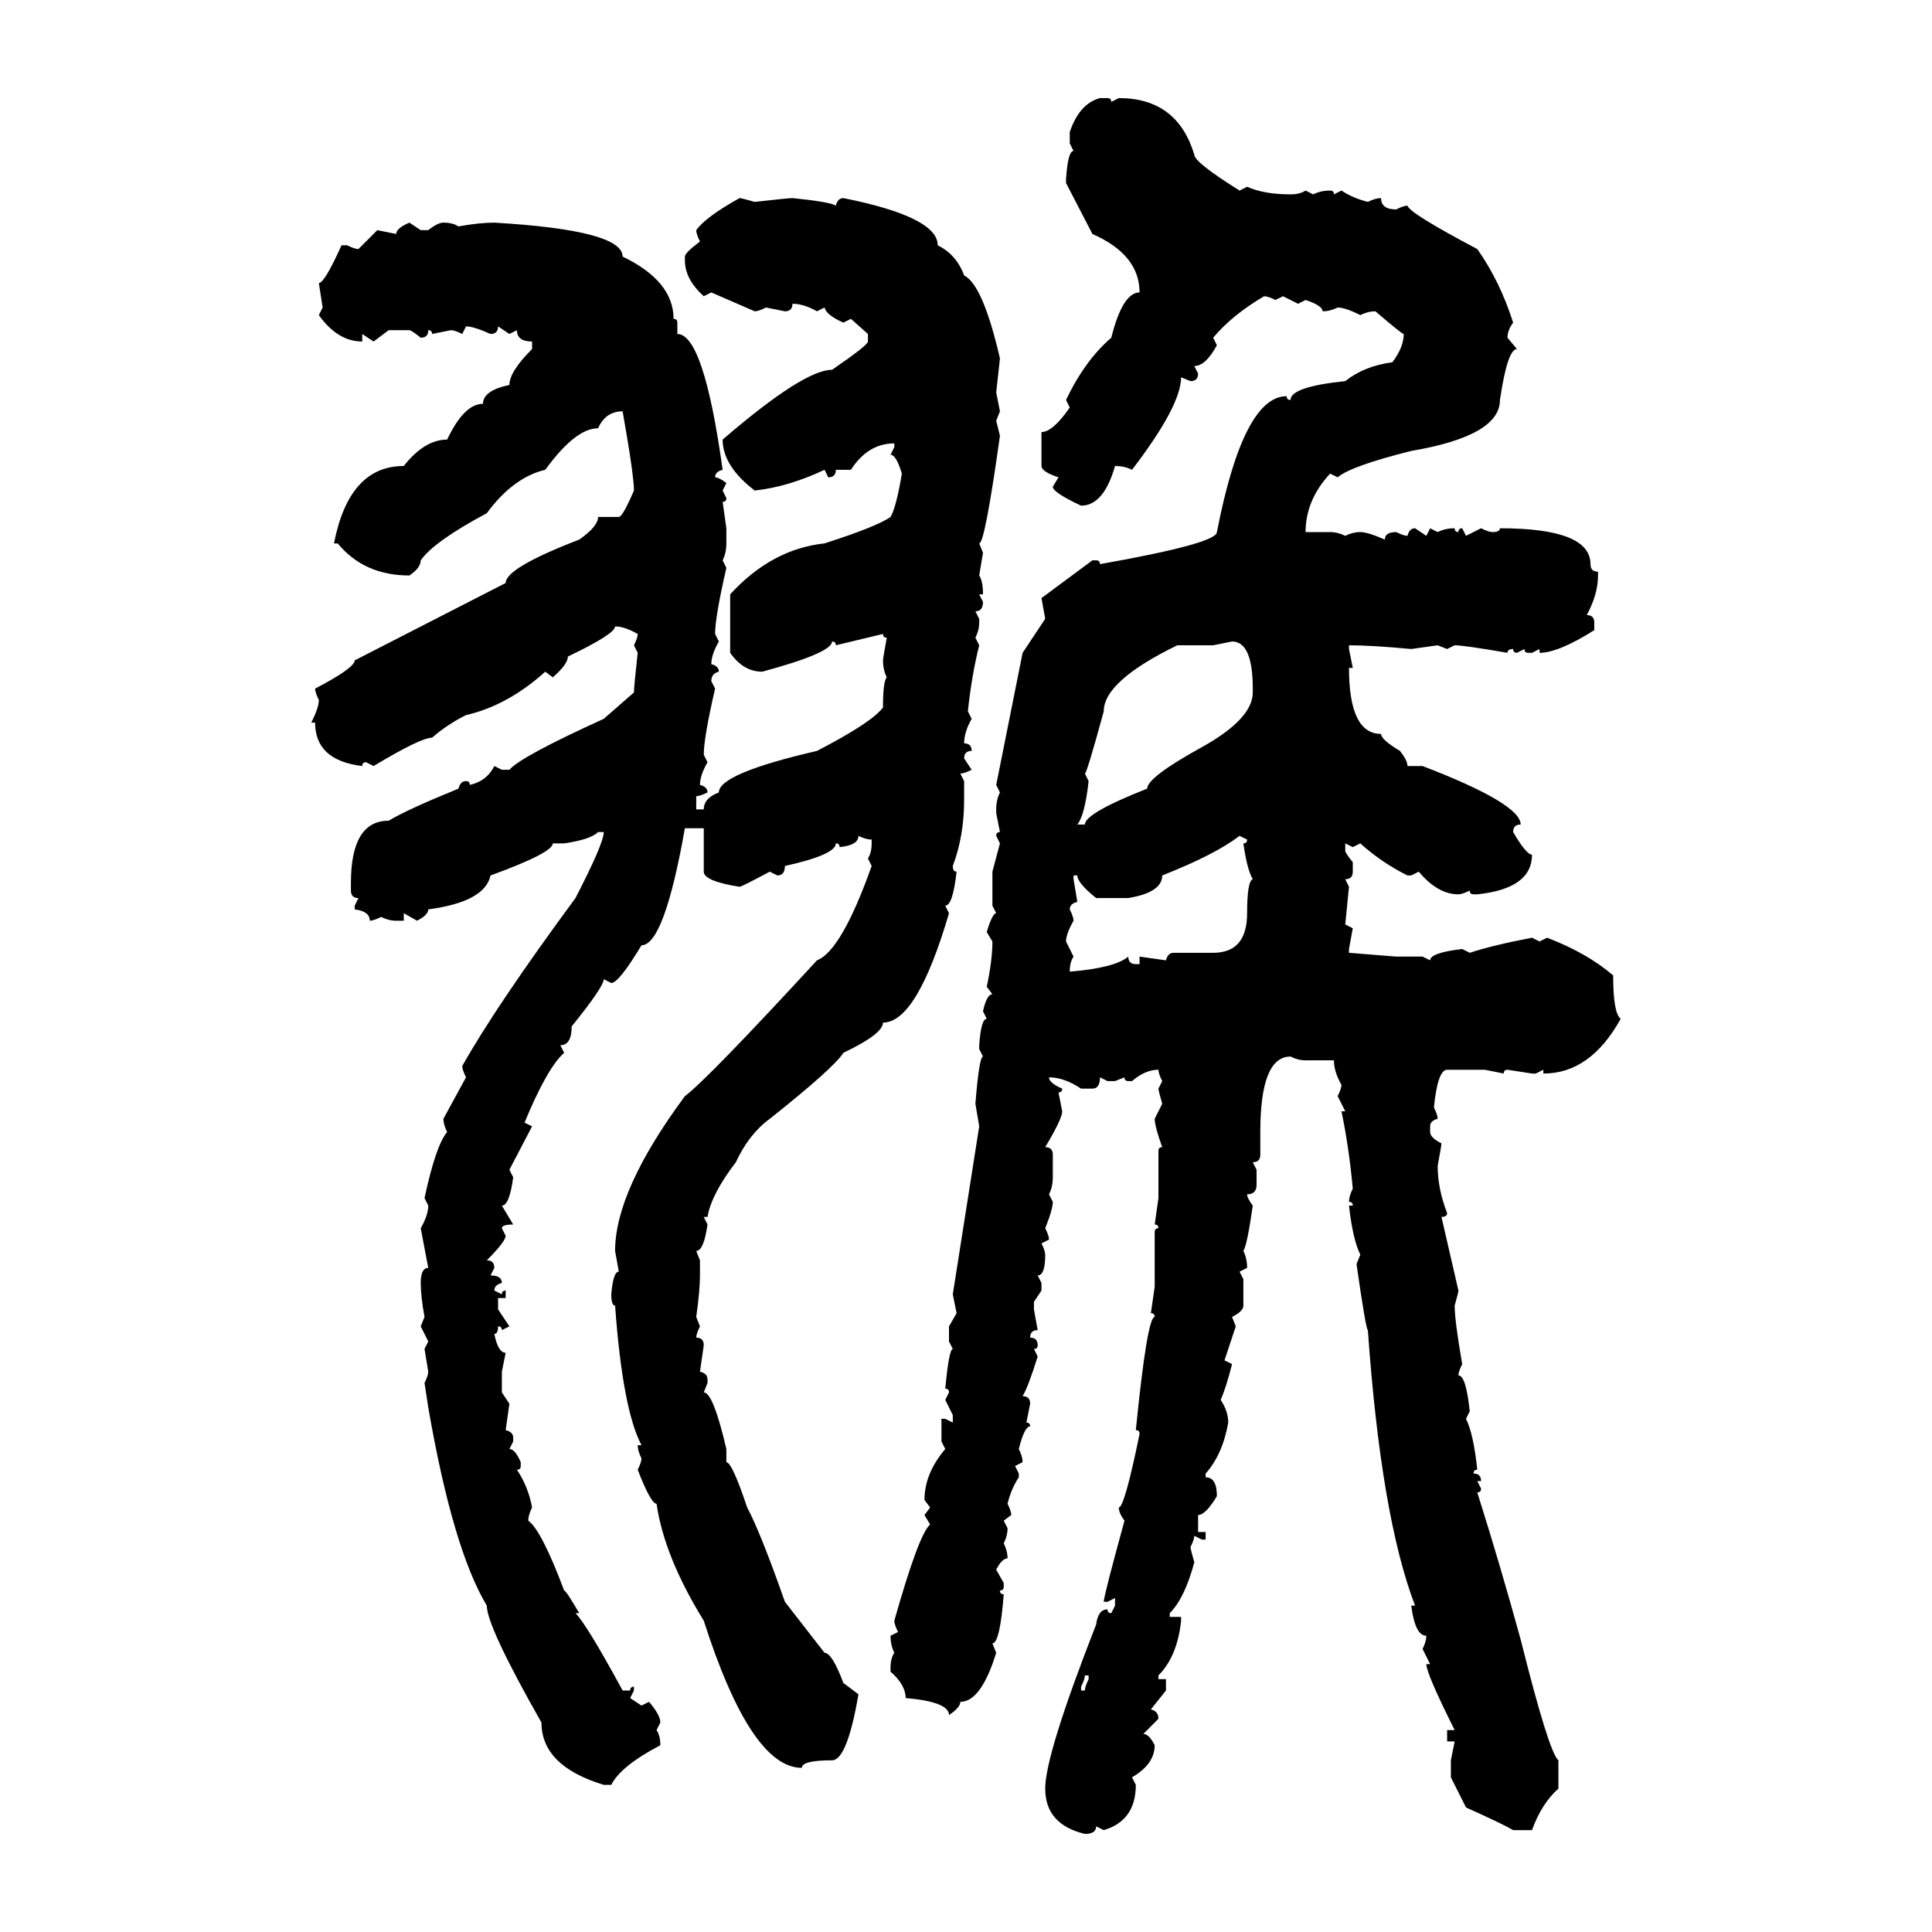 <svg xmlns="http://www.w3.org/2000/svg" xmlns:xlink="http://www.w3.org/1999/xlink" width="300" height="300"><path d="M170.80 15.23L170.80 15.23L171.97 15.23Q172.56 15.23 172.56 15.82L172.56 15.82L173.73 15.23Q182.81 15.23 185.45 24.02L185.45 24.02Q185.45 25.20 192.48 29.59L192.48 29.59L193.65 29.00Q196.29 30.18 200.39 30.18L200.39 30.18Q201.86 30.18 202.73 29.59L202.73 29.59L203.91 30.18Q205.08 29.59 206.54 29.59L206.54 29.59Q207.13 29.59 207.13 30.18L207.13 30.18L208.30 29.59Q210.06 30.76 212.40 31.35L212.40 31.35Q213.57 30.76 214.45 30.76L214.45 30.76Q214.45 32.52 216.80 32.52L216.80 32.52Q217.97 31.93 218.55 31.93L218.55 31.93Q218.85 33.11 229.39 38.67L229.39 38.67Q232.91 43.65 234.96 50.10L234.96 50.10Q234.08 51.27 234.08 52.44L234.08 52.44L235.55 54.20Q234.08 54.20 232.91 62.11L232.91 62.11Q232.91 67.68 219.14 70.02L219.14 70.02Q209.77 72.36 207.71 74.12L207.71 74.12L206.54 73.54Q202.73 77.64 202.73 82.62L202.73 82.62L206.54 82.62Q207.71 82.62 208.89 83.20L208.89 83.20Q210.06 82.62 211.23 82.62L211.23 82.62Q212.40 82.62 215.04 83.79L215.04 83.79Q215.04 82.62 216.80 82.62L216.80 82.62Q217.97 83.20 218.55 83.20L218.55 83.20Q218.85 82.03 219.73 82.03L219.73 82.03L221.48 83.20L222.07 82.03L223.24 82.62Q224.41 82.03 225.88 82.03L225.88 82.03Q225.88 82.62 226.46 82.62L226.46 82.62Q226.46 82.03 227.05 82.03L227.05 82.03L227.64 83.20L229.98 82.03Q231.15 82.62 231.74 82.62L231.74 82.62Q232.91 82.62 232.91 82.03L232.91 82.03Q246.97 82.03 246.97 87.60L246.97 87.60Q246.97 88.77 248.14 88.77L248.14 88.77L248.14 89.36Q248.14 92.29 246.39 95.51L246.39 95.51Q247.56 95.51 247.56 96.68L247.56 96.68L247.56 97.85Q241.99 101.37 239.06 101.37L239.06 101.37L239.06 100.78L237.89 101.37L237.30 101.37Q236.72 101.37 236.72 100.78L236.72 100.78L235.55 101.37Q234.96 101.37 234.96 100.78L234.96 100.78Q234.08 100.78 234.08 101.37L234.08 101.37Q227.34 100.20 225.88 100.20L225.88 100.20L224.71 100.78L223.24 100.20L219.14 100.78Q212.99 100.20 209.47 100.20L209.47 100.20L209.47 100.78L210.06 103.71L209.47 103.71Q209.47 113.96 214.45 113.96L214.45 113.96Q214.45 114.84 217.38 116.60L217.38 116.60Q218.55 118.07 218.55 118.95L218.55 118.95L220.90 118.95Q236.13 124.80 236.13 128.03L236.13 128.03Q234.96 128.03 234.96 129.20L234.96 129.20Q237.01 132.71 237.89 132.71L237.89 132.71Q237.89 137.99 229.39 138.87L229.39 138.87L228.81 138.87Q228.22 138.87 228.22 138.28L228.22 138.28Q227.05 138.87 226.46 138.87L226.46 138.87Q223.24 138.87 220.31 135.35L220.31 135.35L219.14 135.94L218.55 135.94Q214.45 133.89 211.23 130.96L211.23 130.96L210.06 131.54L208.89 130.96L208.89 132.13Q208.89 132.42 210.06 133.89L210.06 133.89L210.06 135.35Q210.06 136.52 208.89 136.52L208.89 136.52L209.47 137.70L208.89 143.55L210.06 144.14L209.47 147.36L209.47 147.95L216.80 148.54L220.90 148.54L222.07 149.12Q222.07 147.95 227.05 147.36L227.05 147.36L228.22 147.95Q231.74 146.78 237.89 145.61L237.89 145.61L239.06 146.19L240.23 145.61Q246.39 147.95 250.49 151.46L250.49 151.46Q250.49 157.32 251.66 158.20L251.66 158.20Q246.97 166.70 239.65 166.70L239.65 166.70L239.65 166.11L238.48 166.70L237.89 166.70L234.08 166.11Q233.50 166.11 233.50 166.70L233.50 166.70L230.57 166.11L224.71 166.11Q223.24 166.11 222.66 171.97L222.66 171.97Q223.24 173.14 223.24 173.73L223.24 173.73Q222.07 174.02 222.07 174.90L222.07 174.90L222.07 175.78Q222.07 176.66 223.83 177.54L223.83 177.54Q223.83 177.83 223.24 181.05L223.24 181.05Q223.24 184.57 224.71 188.38L224.71 188.38Q224.71 188.96 223.83 188.96L223.83 188.96L226.46 200.39Q226.46 200.68 225.88 202.73L225.88 202.73Q225.88 205.08 227.05 211.82L227.05 211.82Q226.46 212.99 226.46 213.57L226.46 213.57Q227.64 213.57 228.22 219.14L228.22 219.14L227.64 220.31Q228.81 222.66 229.39 228.22L229.39 228.22Q228.81 228.22 228.81 228.81L228.81 228.81Q229.98 228.81 229.98 229.98L229.98 229.98L229.39 229.98L229.98 231.15Q229.98 231.74 229.39 231.74L229.39 231.74Q232.91 242.87 236.13 254.59L236.13 254.59Q240.53 272.17 241.99 273.34L241.99 273.34L241.99 277.73Q239.36 280.08 237.89 284.18L237.89 284.18L234.96 284.18Q233.50 283.30 227.64 280.66L227.64 280.66L225.29 275.98L225.29 273.34L225.88 270.41L224.71 270.41L224.71 268.65L225.88 268.65Q221.48 259.86 221.48 258.40L221.48 258.40L222.07 258.40L220.90 256.05Q221.48 254.88 221.48 254.00L221.48 254.00Q219.73 254.00 219.14 249.32L219.14 249.32L219.73 249.32Q214.45 235.55 212.40 206.54L212.40 206.54Q212.11 206.54 210.64 196.29L210.64 196.29L211.23 194.82Q210.06 192.48 209.47 187.21L209.47 187.21L210.06 187.21Q210.06 186.62 209.47 186.62L209.47 186.62Q209.47 185.74 210.06 184.57L210.06 184.57Q209.47 178.13 208.30 172.56L208.30 172.56L208.89 172.56L207.71 170.21Q208.30 169.04 208.30 168.46L208.30 168.46Q207.13 166.41 207.13 164.65L207.13 164.65L202.73 164.65Q201.56 164.65 200.39 164.06L200.39 164.06Q195.70 164.06 195.70 175.78L195.70 175.78L195.70 179.30Q195.70 180.47 194.53 180.47L194.53 180.47L195.12 181.64L195.12 183.98Q195.12 185.45 193.65 185.45L193.65 185.45Q193.65 186.04 194.53 187.21L194.53 187.21Q193.65 193.36 193.07 194.24L193.07 194.24Q193.65 195.41 193.65 196.88L193.65 196.88L192.48 197.46L193.07 198.63L193.07 202.73Q193.07 203.61 191.31 204.49L191.31 204.49L191.89 205.96L190.14 211.23L191.31 211.82Q190.43 215.33 189.55 217.38L189.55 217.38Q190.72 219.14 190.72 220.90L190.72 220.90Q189.84 225.88 187.21 228.81L187.21 228.81L187.21 229.39Q188.96 229.39 188.96 232.32L188.96 232.32Q187.21 235.25 186.04 235.25L186.04 235.25L186.04 237.89L187.21 237.89L187.21 239.06L186.62 239.06L185.45 238.48Q185.45 239.06 184.86 240.23L184.86 240.23Q184.86 240.53 185.45 242.58L185.45 242.58Q183.98 248.14 181.64 250.49L181.64 250.49L181.64 251.07L183.40 251.07L183.40 251.66Q182.81 257.23 179.88 260.16L179.88 260.16L179.88 260.74L181.05 260.74L181.05 262.50L178.71 265.43Q179.88 265.72 179.88 266.89L179.88 266.89L177.54 269.24Q178.42 269.24 179.30 271.00L179.30 271.00Q179.30 273.93 175.78 275.98L175.78 275.98L176.37 277.15Q176.37 282.71 171.39 284.18L171.39 284.18L170.21 283.59Q170.21 284.77 168.46 284.77L168.46 284.77Q162.30 283.30 162.30 277.73L162.30 277.73Q162.30 272.46 170.21 252.25L170.21 252.25Q170.51 249.90 171.97 249.90L171.97 249.90Q171.97 250.49 172.56 250.49L172.56 250.49L173.14 249.32L173.14 248.14L171.97 248.73L171.39 248.73Q171.39 247.85 174.61 236.13L174.61 236.13Q173.73 234.96 173.73 234.08L173.73 234.08Q174.61 234.08 176.95 222.66L176.95 222.66Q176.95 222.07 176.37 222.07L176.37 222.07Q178.13 204.49 179.30 204.49L179.30 204.49Q179.30 203.91 178.71 203.91L178.71 203.91L179.30 199.80L179.30 191.31Q179.30 190.72 179.88 190.72L179.88 190.72Q179.88 190.14 179.30 190.14L179.30 190.14L179.88 186.04L179.88 178.71Q179.88 178.13 180.47 178.13L180.47 178.13Q179.30 174.90 179.30 173.73L179.30 173.73L180.47 171.39Q179.88 169.34 179.88 169.04L179.88 169.04L180.47 167.87Q179.88 166.70 179.88 166.11L179.88 166.11Q177.83 166.11 175.78 167.87L175.78 167.87L175.20 167.87Q174.61 167.87 174.61 167.29L174.61 167.29L173.14 167.87L171.97 167.87L170.80 167.29Q170.80 169.04 169.63 169.04L169.63 169.04L167.87 169.04Q165.23 167.29 162.89 167.29L162.89 167.29Q162.89 168.16 164.94 169.04L164.94 169.04Q164.94 169.63 164.36 169.63L164.36 169.63L164.94 172.56Q164.94 173.73 162.30 178.13L162.30 178.13Q163.48 178.13 163.48 179.30L163.48 179.30L163.48 182.81Q163.48 184.28 162.89 185.45L162.89 185.45L163.48 186.62Q163.48 187.79 162.30 190.72L162.30 190.72Q162.89 191.89 162.89 192.48L162.89 192.48L161.72 193.07Q162.30 194.24 162.30 194.82L162.30 194.82Q162.30 198.05 161.13 198.05L161.13 198.05L161.72 199.22L161.72 200.39L160.55 202.15L160.55 203.32L161.13 206.54Q159.96 206.54 159.96 207.71L159.96 207.71Q161.13 207.71 161.13 208.89L161.13 208.89Q161.13 209.47 160.55 209.47L160.55 209.47L161.13 210.64Q159.67 215.33 158.79 216.80L158.79 216.80Q159.96 216.80 159.96 217.97L159.96 217.97L159.38 220.90Q159.96 220.90 159.96 221.48L159.96 221.48Q159.08 221.48 158.20 225L158.20 225Q158.79 226.17 158.79 227.05L158.79 227.05L157.62 227.64L158.20 228.81L158.20 229.39Q157.03 231.15 156.45 233.50L156.45 233.50Q157.03 234.67 157.03 235.25L157.03 235.25L155.86 236.13L156.45 237.30Q156.45 238.48 155.86 239.65L155.86 239.65Q156.45 240.82 156.45 241.99L156.45 241.99Q155.57 241.99 154.69 243.75L154.69 243.75L155.86 245.80L155.86 246.39Q155.86 246.97 155.27 246.97L155.27 246.97Q155.27 247.56 155.86 247.56L155.86 247.56Q155.27 255.18 154.10 255.18L154.10 255.18L154.69 256.64Q152.34 264.26 149.12 264.26L149.12 264.26Q149.12 265.14 147.36 266.31L147.36 266.31Q147.36 264.26 140.63 263.67L140.63 263.67Q140.63 261.62 138.28 259.57L138.28 259.57L138.28 258.98Q138.28 257.52 138.87 256.64L138.87 256.64Q138.28 255.47 138.28 254.00L138.28 254.00L139.45 253.42Q138.87 252.25 138.87 251.66L138.87 251.66Q142.68 238.18 144.43 236.72L144.43 236.72L143.55 235.25L144.43 234.08L143.55 232.91Q143.55 228.81 146.78 225L146.78 225L146.19 223.83L146.19 220.31L146.78 220.31L147.95 220.90L147.95 219.73L146.78 217.38L147.36 216.21Q147.36 215.63 146.78 215.63L146.78 215.63Q147.36 209.47 147.95 209.47L147.95 209.47L147.36 208.30L147.36 205.96L148.54 203.91L147.95 200.98L152.05 174.90L151.46 171.39Q152.05 164.06 152.64 164.06L152.64 164.06L152.05 162.89L152.05 162.30Q152.34 158.20 153.22 158.20L153.22 158.20L152.64 157.03Q153.22 154.39 154.10 154.39L154.10 154.39L153.22 153.22Q154.10 149.12 154.10 146.19L154.10 146.19L153.22 144.73Q154.10 141.80 154.69 141.80L154.69 141.80L154.10 140.63L154.10 135.35L155.27 130.96L154.69 129.79Q154.69 129.20 155.27 129.20L155.27 129.20L154.69 126.27L154.69 125.68Q154.69 124.22 155.27 123.05L155.27 123.05L154.69 121.88L158.79 101.37L162.30 96.09L161.72 92.87L169.63 87.01L170.21 87.01Q170.80 87.01 170.80 87.60L170.80 87.60Q188.96 84.38 188.96 82.62L188.96 82.62Q193.07 61.52 199.80 61.52L199.80 61.52Q199.80 62.11 200.39 62.11L200.39 62.11Q200.39 60.06 208.89 59.18L208.89 59.18Q211.82 56.84 216.21 56.25L216.21 56.25Q217.97 53.91 217.97 51.86L217.97 51.86Q217.68 51.86 213.57 48.34L213.57 48.34Q212.40 48.34 211.23 48.93L211.23 48.93Q208.89 47.75 207.71 47.75L207.71 47.75Q206.54 48.34 205.37 48.34L205.37 48.34Q205.37 47.46 202.73 46.58L202.73 46.58L201.56 47.17L199.22 46.00L198.05 46.58Q196.88 46.00 196.29 46.00L196.29 46.00Q191.31 48.93 188.38 52.44L188.38 52.44L188.96 53.61Q187.21 56.84 185.45 56.84L185.45 56.84L186.04 58.01Q186.04 59.18 184.86 59.18L184.86 59.18L183.40 58.59Q183.40 62.99 175.78 72.95L175.78 72.95Q174.61 72.36 173.14 72.36L173.14 72.36Q171.39 78.52 167.87 78.52L167.87 78.52Q163.48 76.46 163.48 75.59L163.48 75.59L164.36 74.12Q161.72 73.24 161.72 72.36L161.72 72.36L161.72 67.09Q163.48 67.09 166.11 63.28L166.11 63.28L165.53 62.11Q168.46 55.96 172.56 52.44L172.56 52.44Q174.32 45.41 176.95 45.41L176.95 45.41Q176.95 39.55 169.63 36.33L169.63 36.33L165.53 28.42L165.53 27.83Q165.82 23.44 166.70 23.44L166.70 23.44L166.11 22.27L166.11 20.51Q167.58 16.11 170.80 15.23ZM114.84 30.76L114.84 30.76Q115.14 30.76 117.19 31.35L117.19 31.35Q122.46 30.76 123.05 30.76L123.05 30.76Q128.91 31.35 129.79 31.93L129.79 31.93Q130.08 30.76 130.96 30.76L130.96 30.76Q145.61 33.69 145.61 38.09L145.61 38.09Q148.54 39.55 149.71 42.77L149.71 42.77Q152.64 44.24 155.27 55.66L155.27 55.66L154.69 60.94L155.27 63.87L154.69 65.33L155.27 67.68Q152.93 84.38 152.05 84.38L152.05 84.38L152.64 85.84L152.05 89.36Q152.64 90.23 152.64 92.29L152.64 92.29L152.05 92.29L152.64 93.46Q152.64 94.92 151.46 94.92L151.46 94.92L152.05 96.09L152.05 96.68Q152.05 97.85 151.46 99.02L151.46 99.02L152.05 100.20Q150.88 104.88 150.29 110.45L150.29 110.45L150.88 111.62Q149.71 113.67 149.71 115.43L149.71 115.43Q150.88 115.43 150.88 116.60L150.88 116.60Q149.71 116.60 149.71 117.77L149.71 117.77L150.88 119.53Q149.71 120.12 149.12 120.12L149.12 120.12L149.71 121.29L149.71 124.22Q149.71 129.79 147.95 134.47L147.95 134.47Q147.95 135.35 148.54 135.35L148.54 135.35Q147.95 140.63 146.78 140.63L146.78 140.63L147.36 141.80Q142.38 158.79 137.11 158.79L137.11 158.79Q137.11 160.55 130.96 163.48L130.96 163.48Q129.49 165.82 119.53 173.73L119.53 173.73Q116.31 176.07 114.26 180.47L114.26 180.47Q110.45 185.45 109.86 188.96L109.86 188.96L109.28 188.96L109.86 190.14Q109.28 194.24 108.11 194.24L108.11 194.24L108.69 195.70L108.69 198.05Q108.69 200.39 108.11 204.49L108.11 204.49L108.69 205.96Q108.11 207.13 108.11 207.71L108.11 207.71Q109.28 207.71 109.28 208.89L109.28 208.89L108.69 212.99Q109.86 213.28 109.86 214.16L109.86 214.16L109.86 214.75L109.28 216.21Q110.74 216.21 112.79 225L112.79 225L112.79 227.05Q113.67 227.05 116.02 234.08L116.02 234.08Q118.07 237.89 121.88 248.73L121.88 248.73L128.03 256.64Q129.20 256.64 130.96 261.33L130.96 261.33L133.30 263.09Q131.54 273.34 129.20 273.34L129.20 273.34Q124.51 273.34 124.51 274.51L124.51 274.51Q116.60 274.51 109.28 251.66L109.28 251.66Q103.13 241.70 101.95 233.50L101.95 233.50Q101.07 233.50 99.02 228.22L99.02 228.22Q99.61 227.05 99.61 226.46L99.61 226.46Q99.02 225.29 99.02 224.41L99.02 224.41L99.61 224.41Q96.68 218.85 95.51 202.73L95.51 202.73Q94.92 202.73 94.92 200.98L94.92 200.98Q95.21 197.46 96.09 197.46L96.09 197.46L95.51 194.24Q95.51 184.86 106.35 170.21L106.35 170.21Q109.86 167.58 126.86 149.12L126.86 149.12Q130.66 147.66 135.35 134.47L135.35 134.47L134.77 133.30Q135.35 132.42 135.35 130.96L135.35 130.96L135.35 130.37Q134.47 130.37 133.30 129.79L133.30 129.79Q133.30 131.25 130.37 131.54L130.37 131.54Q130.37 130.96 129.79 130.96L129.79 130.96Q129.79 132.71 121.88 134.47L121.88 134.47Q121.88 135.94 120.70 135.94L120.70 135.94L119.53 135.35Q115.14 137.70 114.84 137.70L114.84 137.70Q109.28 136.82 109.28 135.35L109.28 135.35L109.28 128.61L106.35 128.61Q103.13 146.78 99.61 146.78L99.61 146.78Q96.09 152.64 94.92 152.64L94.92 152.64L93.75 152.05Q93.75 153.22 88.77 159.38L88.77 159.38Q88.77 162.30 87.01 162.30L87.01 162.30L87.60 163.48Q84.96 165.82 81.45 174.32L81.45 174.32L82.62 174.90L79.10 181.64L79.69 182.81Q79.10 187.21 77.93 187.21L77.93 187.21L79.69 190.14Q77.93 190.14 77.93 190.72L77.93 190.72L78.52 191.89Q78.52 192.77 75.59 195.70L75.59 195.70Q76.76 195.70 76.76 196.88L76.76 196.88L76.17 198.05Q77.93 198.05 77.93 199.22L77.93 199.22Q76.76 199.51 76.76 200.39L76.76 200.39L77.93 200.98Q77.93 200.39 78.52 200.39L78.52 200.39L78.52 201.56L77.34 201.56L77.34 203.32L79.10 205.96L77.93 206.54Q77.93 205.96 77.34 205.96L77.34 205.96Q77.34 207.13 76.76 207.13L76.76 207.13Q77.34 210.06 78.52 210.06L78.52 210.06L77.93 212.99L77.93 216.21L79.10 217.97L78.52 222.07Q79.69 222.36 79.69 223.24L79.69 223.24L79.69 223.83L79.10 225Q79.98 225 80.86 227.05L80.86 227.05L80.86 227.64Q80.86 228.22 80.27 228.22L80.27 228.22Q82.03 230.86 82.62 234.08L82.62 234.08Q82.03 235.25 82.03 236.13L82.03 236.13Q84.08 237.60 87.60 246.97L87.60 246.97Q87.89 246.97 89.94 250.49L89.94 250.49L89.36 250.49Q91.11 252.25 96.68 262.50L96.68 262.50L97.85 262.50Q97.85 261.91 98.44 261.91L98.44 261.91L98.44 262.50L97.85 263.67L99.61 264.84L100.78 264.26Q102.54 266.31 102.54 267.48L102.54 267.48L101.95 268.65Q102.54 269.53 102.54 271.00L102.54 271.00Q96.39 274.22 94.92 277.15L94.92 277.15L93.75 277.15Q84.08 274.22 84.08 267.48L84.08 267.48Q75.59 252.54 75.59 249.32L75.59 249.32Q70.31 240.53 66.50 218.55L66.50 218.55L65.92 214.75Q66.50 213.57 66.50 212.99L66.50 212.99L65.92 209.47L66.50 208.30L65.33 205.96L65.92 204.49Q65.33 201.27 65.33 199.22L65.33 199.22Q65.33 196.88 66.50 196.88L66.50 196.88L65.33 190.72Q66.50 188.67 66.50 187.21L66.50 187.21L65.92 186.04Q67.68 177.83 69.43 175.78L69.43 175.78Q68.85 174.61 68.85 173.73L68.85 173.73L72.36 167.29Q71.78 166.11 71.78 165.53L71.78 165.53Q77.05 156.15 89.36 139.45L89.36 139.45Q93.75 130.96 93.75 129.20L93.75 129.20L92.87 129.20Q91.70 130.37 87.60 130.96L87.60 130.96L85.84 130.96Q85.84 132.42 76.17 135.94L76.17 135.94Q75.29 140.04 66.50 141.21L66.50 141.21Q66.50 142.09 64.75 142.97L64.75 142.97L62.70 141.80L62.70 142.97L61.52 142.97Q60.35 142.97 59.18 142.38L59.18 142.38Q58.01 142.97 57.42 142.97L57.42 142.97Q57.42 141.50 55.08 141.21L55.08 141.21L55.08 140.63L55.66 139.45Q54.49 139.45 54.49 138.28L54.49 138.28L54.49 137.11Q54.49 127.44 60.35 127.44L60.35 127.44Q63.28 125.68 71.19 122.46L71.19 122.46Q71.48 121.29 72.36 121.29L72.36 121.29Q72.95 121.29 72.95 121.88L72.95 121.88Q75.59 121.29 76.76 118.95L76.76 118.95L77.93 119.53L79.10 119.53Q80.86 117.48 93.75 111.62L93.75 111.62L98.44 107.52Q98.44 106.64 99.02 101.37L99.02 101.37L98.44 100.20Q99.02 99.02 99.02 98.44L99.02 98.44Q96.97 97.27 95.51 97.27L95.51 97.27Q95.51 98.44 88.18 101.95L88.18 101.95Q88.18 103.13 85.84 105.18L85.84 105.18L84.67 104.30Q78.81 109.57 72.36 111.04L72.36 111.04Q69.43 112.50 67.09 114.55L67.09 114.55Q65.33 114.55 58.01 118.95L58.01 118.95L56.84 118.36Q56.25 118.36 56.25 118.95L56.25 118.95Q48.93 118.07 48.93 112.21L48.93 112.21L48.34 112.21Q49.51 109.86 49.51 108.69L49.51 108.69Q48.93 107.52 48.93 106.93L48.93 106.93Q55.08 103.71 55.08 102.54L55.08 102.54L78.52 90.53Q78.52 88.18 89.94 83.79L89.94 83.79Q92.87 81.74 92.87 80.27L92.87 80.27L96.09 80.27Q96.68 80.27 98.44 76.17L98.44 76.17Q98.44 73.83 96.68 63.87L96.68 63.87Q94.04 63.87 92.87 66.50L92.87 66.50Q89.36 66.50 84.67 72.95L84.67 72.95Q79.69 74.12 75.59 79.69L75.59 79.69Q67.38 84.08 65.33 87.01L65.33 87.01Q65.33 88.18 63.57 89.36L63.57 89.36Q56.54 89.36 52.44 84.38L52.44 84.38L51.86 84.38Q54.20 72.36 62.70 72.36L62.70 72.36Q65.92 68.26 69.43 68.26L69.43 68.26Q72.07 62.70 75 62.70L75 62.70Q75 60.64 79.10 59.77L79.10 59.77Q79.10 57.71 82.62 54.20L82.62 54.20L82.62 53.03Q80.27 53.03 80.27 51.27L80.27 51.27L79.10 51.86L77.34 50.68Q77.34 51.86 76.17 51.86L76.17 51.86Q73.54 50.68 72.36 50.68L72.36 50.68L71.78 51.86Q70.61 51.27 70.02 51.27L70.02 51.27L67.09 51.86Q67.09 51.27 66.50 51.27L66.50 51.27Q66.50 52.44 65.33 52.44L65.33 52.44Q63.87 51.27 63.57 51.27L63.57 51.27L60.35 51.27L58.01 53.03L56.25 51.86L56.25 53.03Q52.44 53.03 49.51 48.93L49.51 48.93L50.10 47.75L49.51 43.95Q50.39 43.95 53.03 38.09L53.03 38.09L53.91 38.09Q55.08 38.67 55.66 38.67L55.66 38.67L58.59 35.74L61.52 36.33Q61.52 35.45 63.57 34.57L63.57 34.57L65.33 35.74L66.50 35.74Q67.97 34.57 68.85 34.57L68.85 34.57Q70.31 34.57 71.19 35.16L71.19 35.16Q74.41 34.57 76.76 34.57L76.76 34.57Q96.68 35.74 96.68 39.84L96.68 39.84Q104.59 43.65 104.59 49.51L104.59 49.51Q105.18 49.51 105.18 50.10L105.18 50.10L105.18 51.86Q109.28 51.86 112.21 72.95L112.21 72.95Q111.04 73.24 111.04 74.12L111.04 74.12Q111.62 74.12 112.79 75L112.79 75L112.21 76.17L112.79 77.34Q112.79 77.93 112.21 77.93L112.21 77.93L112.79 82.03L112.79 84.38Q112.79 85.84 112.21 87.01L112.21 87.01L112.79 88.18Q111.04 95.80 111.04 98.44L111.04 98.44L111.62 99.61Q110.45 101.66 110.45 103.13L110.45 103.13Q111.62 103.42 111.62 104.30L111.62 104.30Q110.45 104.59 110.45 105.76L110.45 105.76L111.04 106.93Q109.28 114.55 109.28 117.19L109.28 117.19L109.86 118.36Q108.69 120.41 108.69 121.88L108.69 121.88Q109.86 122.17 109.86 123.05L109.86 123.05Q108.69 123.63 108.11 123.63L108.11 123.63L108.11 125.68L109.28 125.68Q109.28 123.93 111.62 123.05L111.62 123.05Q111.62 120.12 126.86 116.60L126.86 116.60Q135.35 112.21 137.11 109.86L137.11 109.86Q137.11 105.76 137.70 105.18L137.70 105.18Q137.11 104.00 137.11 102.54L137.11 102.54Q137.11 102.25 137.70 99.02L137.70 99.02Q137.11 99.02 137.11 98.44L137.11 98.44L129.79 100.20Q129.79 99.61 129.20 99.61L129.20 99.61Q129.20 101.37 118.36 104.30L118.36 104.30Q115.43 104.30 113.38 101.37L113.38 101.37L113.38 92.29Q119.82 85.25 128.03 84.38L128.03 84.38Q136.23 81.74 138.28 80.27L138.28 80.27Q139.16 78.81 140.04 73.54L140.04 73.54Q139.16 70.61 138.28 70.61L138.28 70.61L138.87 69.43L138.87 68.85Q134.77 68.85 132.13 72.95L132.13 72.95L129.79 72.95Q129.79 74.12 128.61 74.12L128.61 74.12L128.03 72.95Q122.46 75.59 117.19 76.17L117.19 76.17Q112.21 72.36 112.21 68.26L112.21 68.26Q124.80 57.42 129.20 57.42L129.20 57.42Q134.77 53.61 134.77 53.03L134.77 53.03L134.77 51.86L132.13 49.51L130.96 50.10Q128.32 48.93 128.03 47.75L128.03 47.75L126.86 48.34Q124.80 47.17 123.05 47.17L123.05 47.17Q123.05 48.34 121.88 48.34L121.88 48.34L118.95 47.75Q117.77 48.34 117.19 48.34L117.19 48.34L110.45 45.41L109.28 46.00Q106.35 43.36 106.35 40.43L106.35 40.43L106.35 39.84Q106.35 39.26 108.69 37.50L108.69 37.50Q108.11 36.33 108.11 35.74L108.11 35.74Q109.57 33.69 114.84 30.76ZM191.31 99.61L188.38 100.20L182.81 100.20Q171.39 105.76 171.39 110.45L171.39 110.45Q168.75 120.12 168.46 120.12L168.46 120.12L169.04 121.29Q168.46 126.56 167.29 128.03L167.29 128.03L168.46 128.03Q168.46 126.27 178.13 122.46L178.13 122.46Q178.13 120.70 186.62 116.02L186.62 116.02Q194.53 111.62 194.53 107.52L194.53 107.52L194.53 106.93Q194.53 99.61 191.31 99.61L191.31 99.61ZM193.65 130.37L192.48 129.79Q188.67 132.71 180.47 135.94L180.47 135.94Q180.47 138.57 175.20 139.45L175.20 139.45L170.21 139.45Q167.29 137.11 167.29 135.94L167.29 135.94L166.70 135.94L166.70 136.52L167.29 140.04Q166.11 140.33 166.11 141.21L166.11 141.21Q166.70 142.38 166.70 142.97L166.70 142.97Q165.53 145.02 165.53 146.19L165.53 146.19L166.70 148.54Q166.11 149.41 166.11 150.88L166.11 150.88Q173.14 150.29 175.20 148.54L175.20 148.54Q175.20 149.71 176.37 149.71L176.37 149.71L176.95 149.71L176.95 148.54L181.05 149.12Q181.35 147.95 182.23 147.95L182.23 147.95L188.38 147.95Q193.65 147.95 193.65 141.80L193.65 141.80Q193.65 136.82 194.53 136.52L194.53 136.52Q193.65 135.06 193.07 130.96L193.07 130.96Q193.65 130.96 193.65 130.37L193.65 130.37ZM169.04 260.16L168.46 260.16Q168.46 260.74 167.87 261.91L167.87 261.91L167.87 262.50L168.46 262.50Q168.46 261.91 169.04 260.74L169.04 260.74L169.04 260.16Z"/></svg>